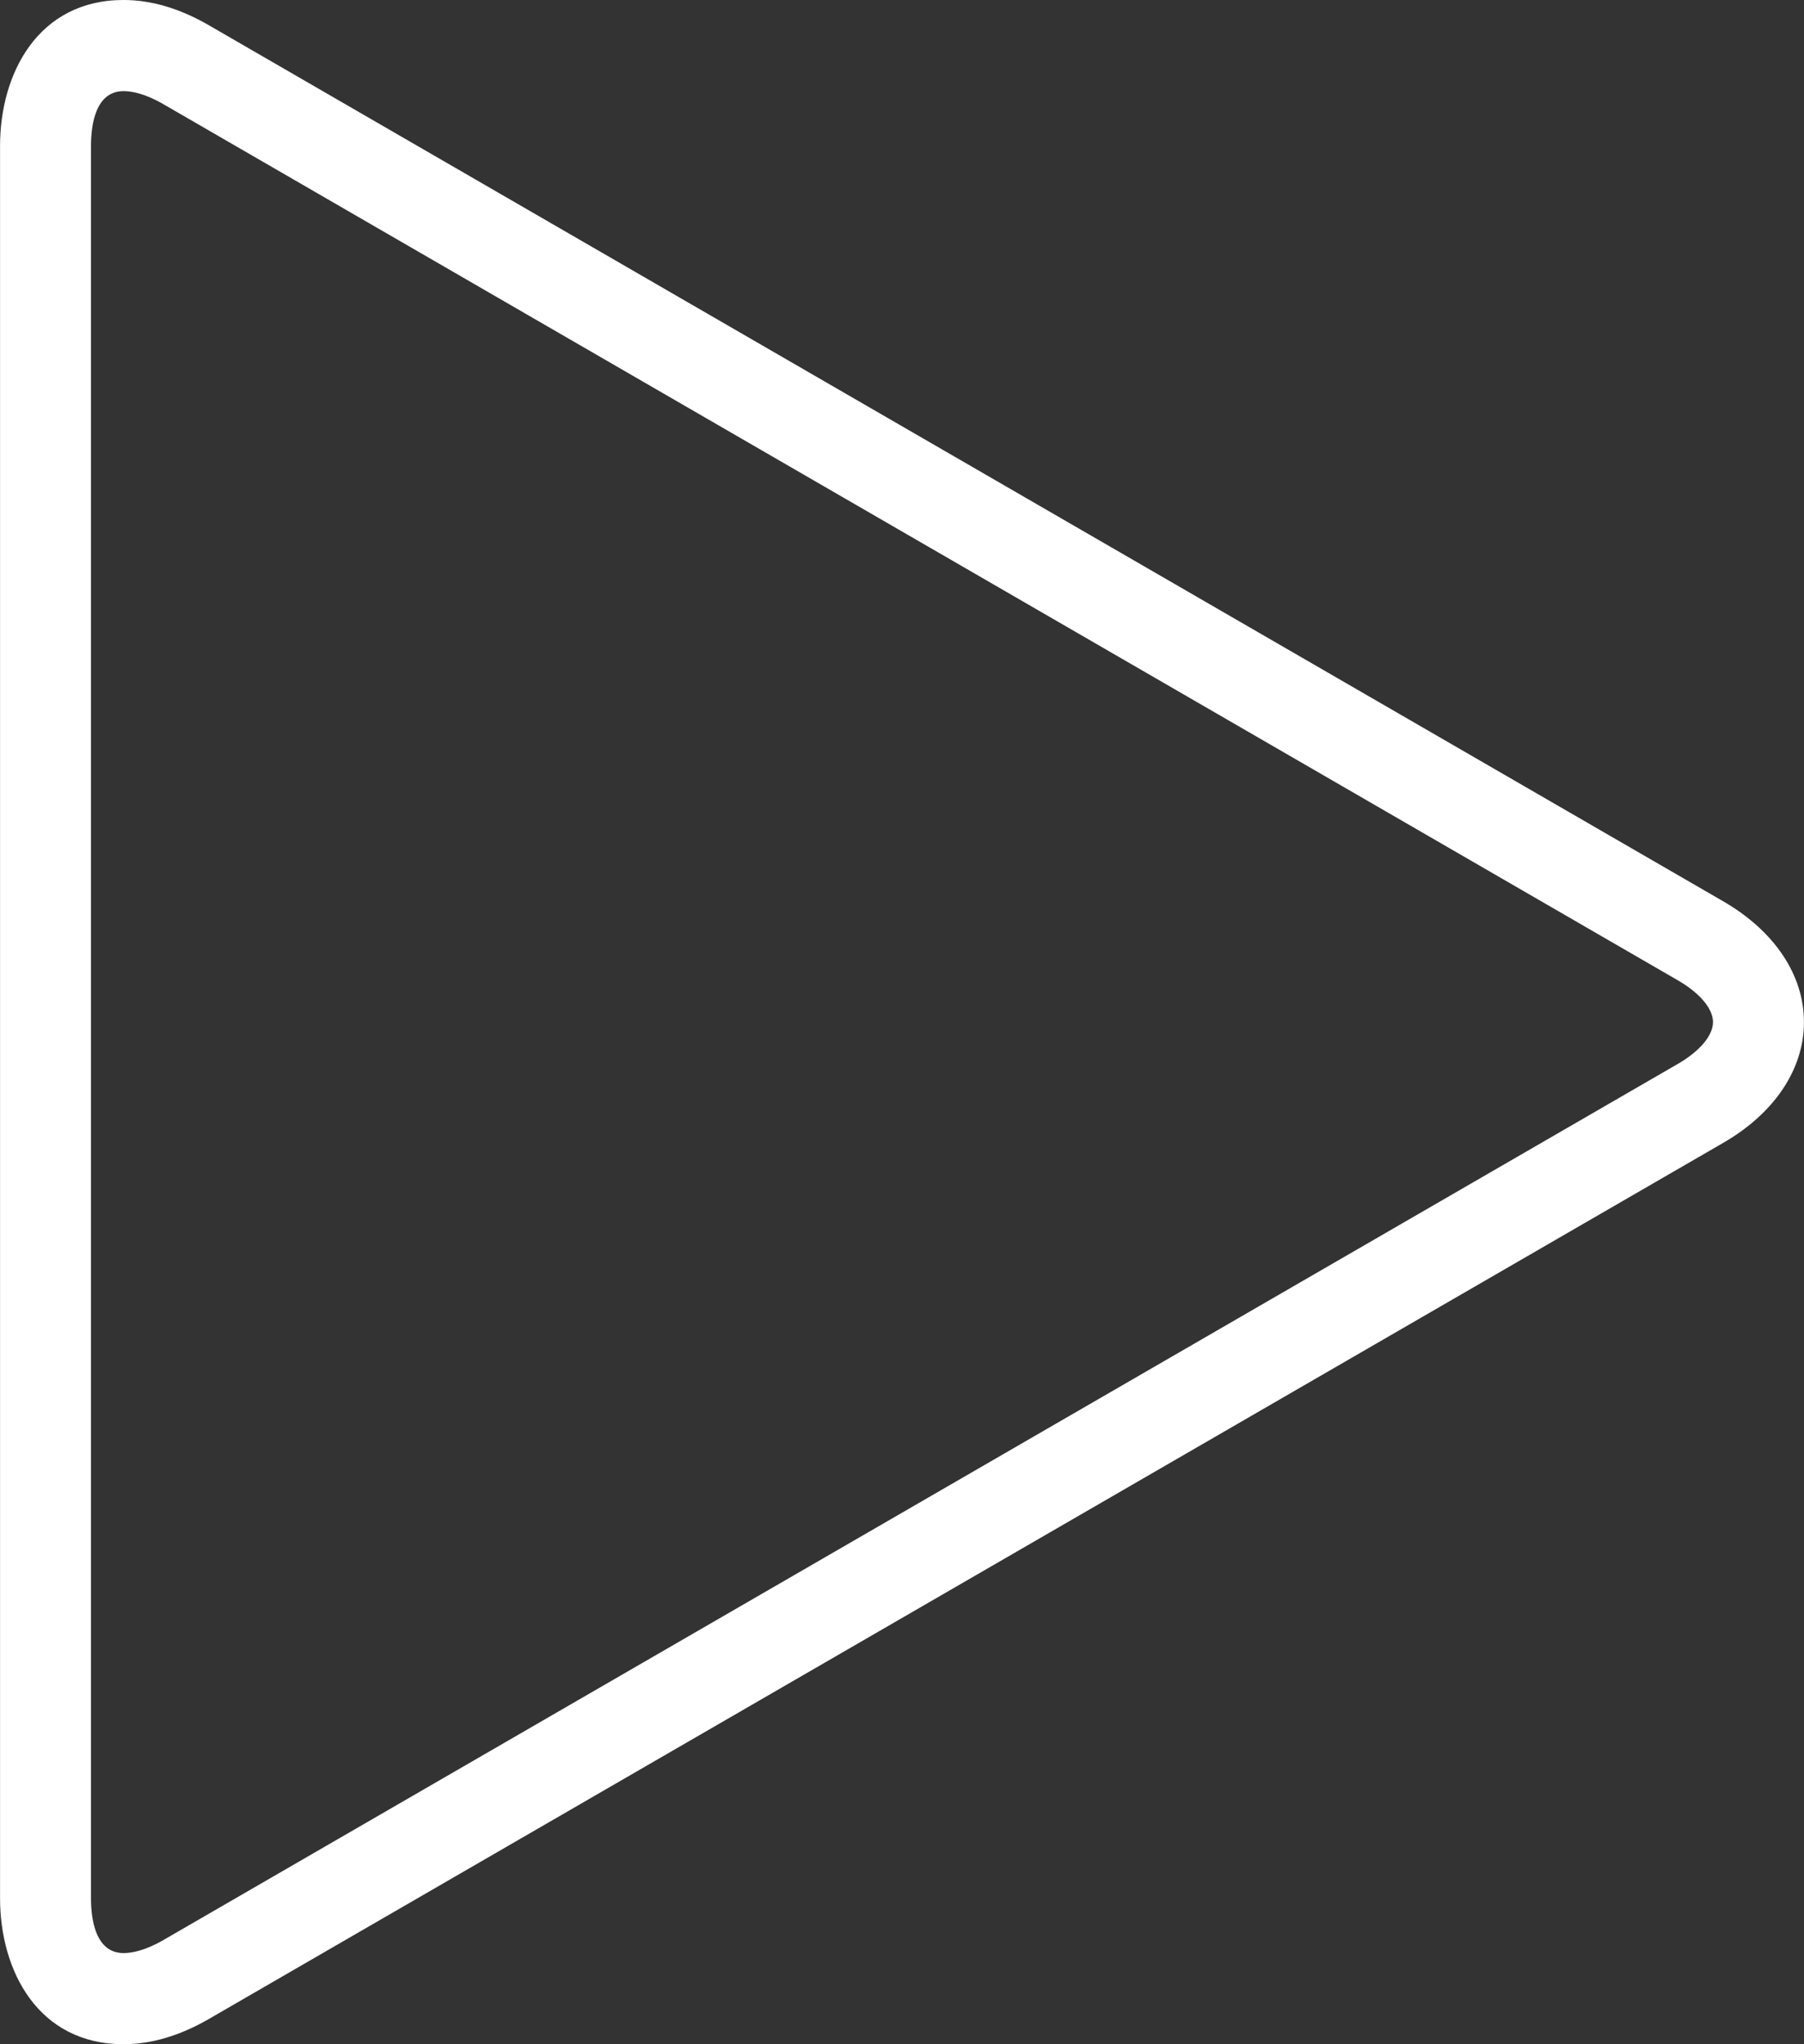 <svg xmlns="http://www.w3.org/2000/svg" xmlns:xlink="http://www.w3.org/1999/xlink" preserveAspectRatio="xMidYMid" width="105" height="119" viewBox="0 0 105 119">
  <rect x="0" y="0" width="105" height="119" fill="#333333" stroke="none"/>
  <defs>
    <style>
      .cls-1 {
        fill: #fff;
        fill-rule: evenodd;
      }
    </style>
  </defs>
  <path d="M7.194,118.999 C2.226,118.999 0.003,114.733 0.003,110.504 L0.003,8.495 C0.002,4.266 2.226,-0.001 7.193,-0.001 C8.802,-0.001 10.469,0.493 12.151,1.466 L100.301,52.469 C103.286,54.197 104.997,56.759 104.997,59.499 C104.997,62.239 103.286,64.801 100.301,66.527 L12.151,117.533 C10.469,118.505 8.802,118.999 7.194,118.999 ZM7.193,5.305 C5.543,5.305 5.296,7.303 5.296,8.495 L5.296,110.504 C5.296,111.695 5.543,113.693 7.194,113.693 C7.652,113.693 8.425,113.562 9.504,112.938 L97.654,61.934 C98.937,61.191 99.703,60.281 99.703,59.499 C99.703,58.718 98.937,57.806 97.653,57.064 L9.504,6.061 C8.425,5.436 7.652,5.305 7.193,5.305 Z" class="cls-1"/>
</svg>
